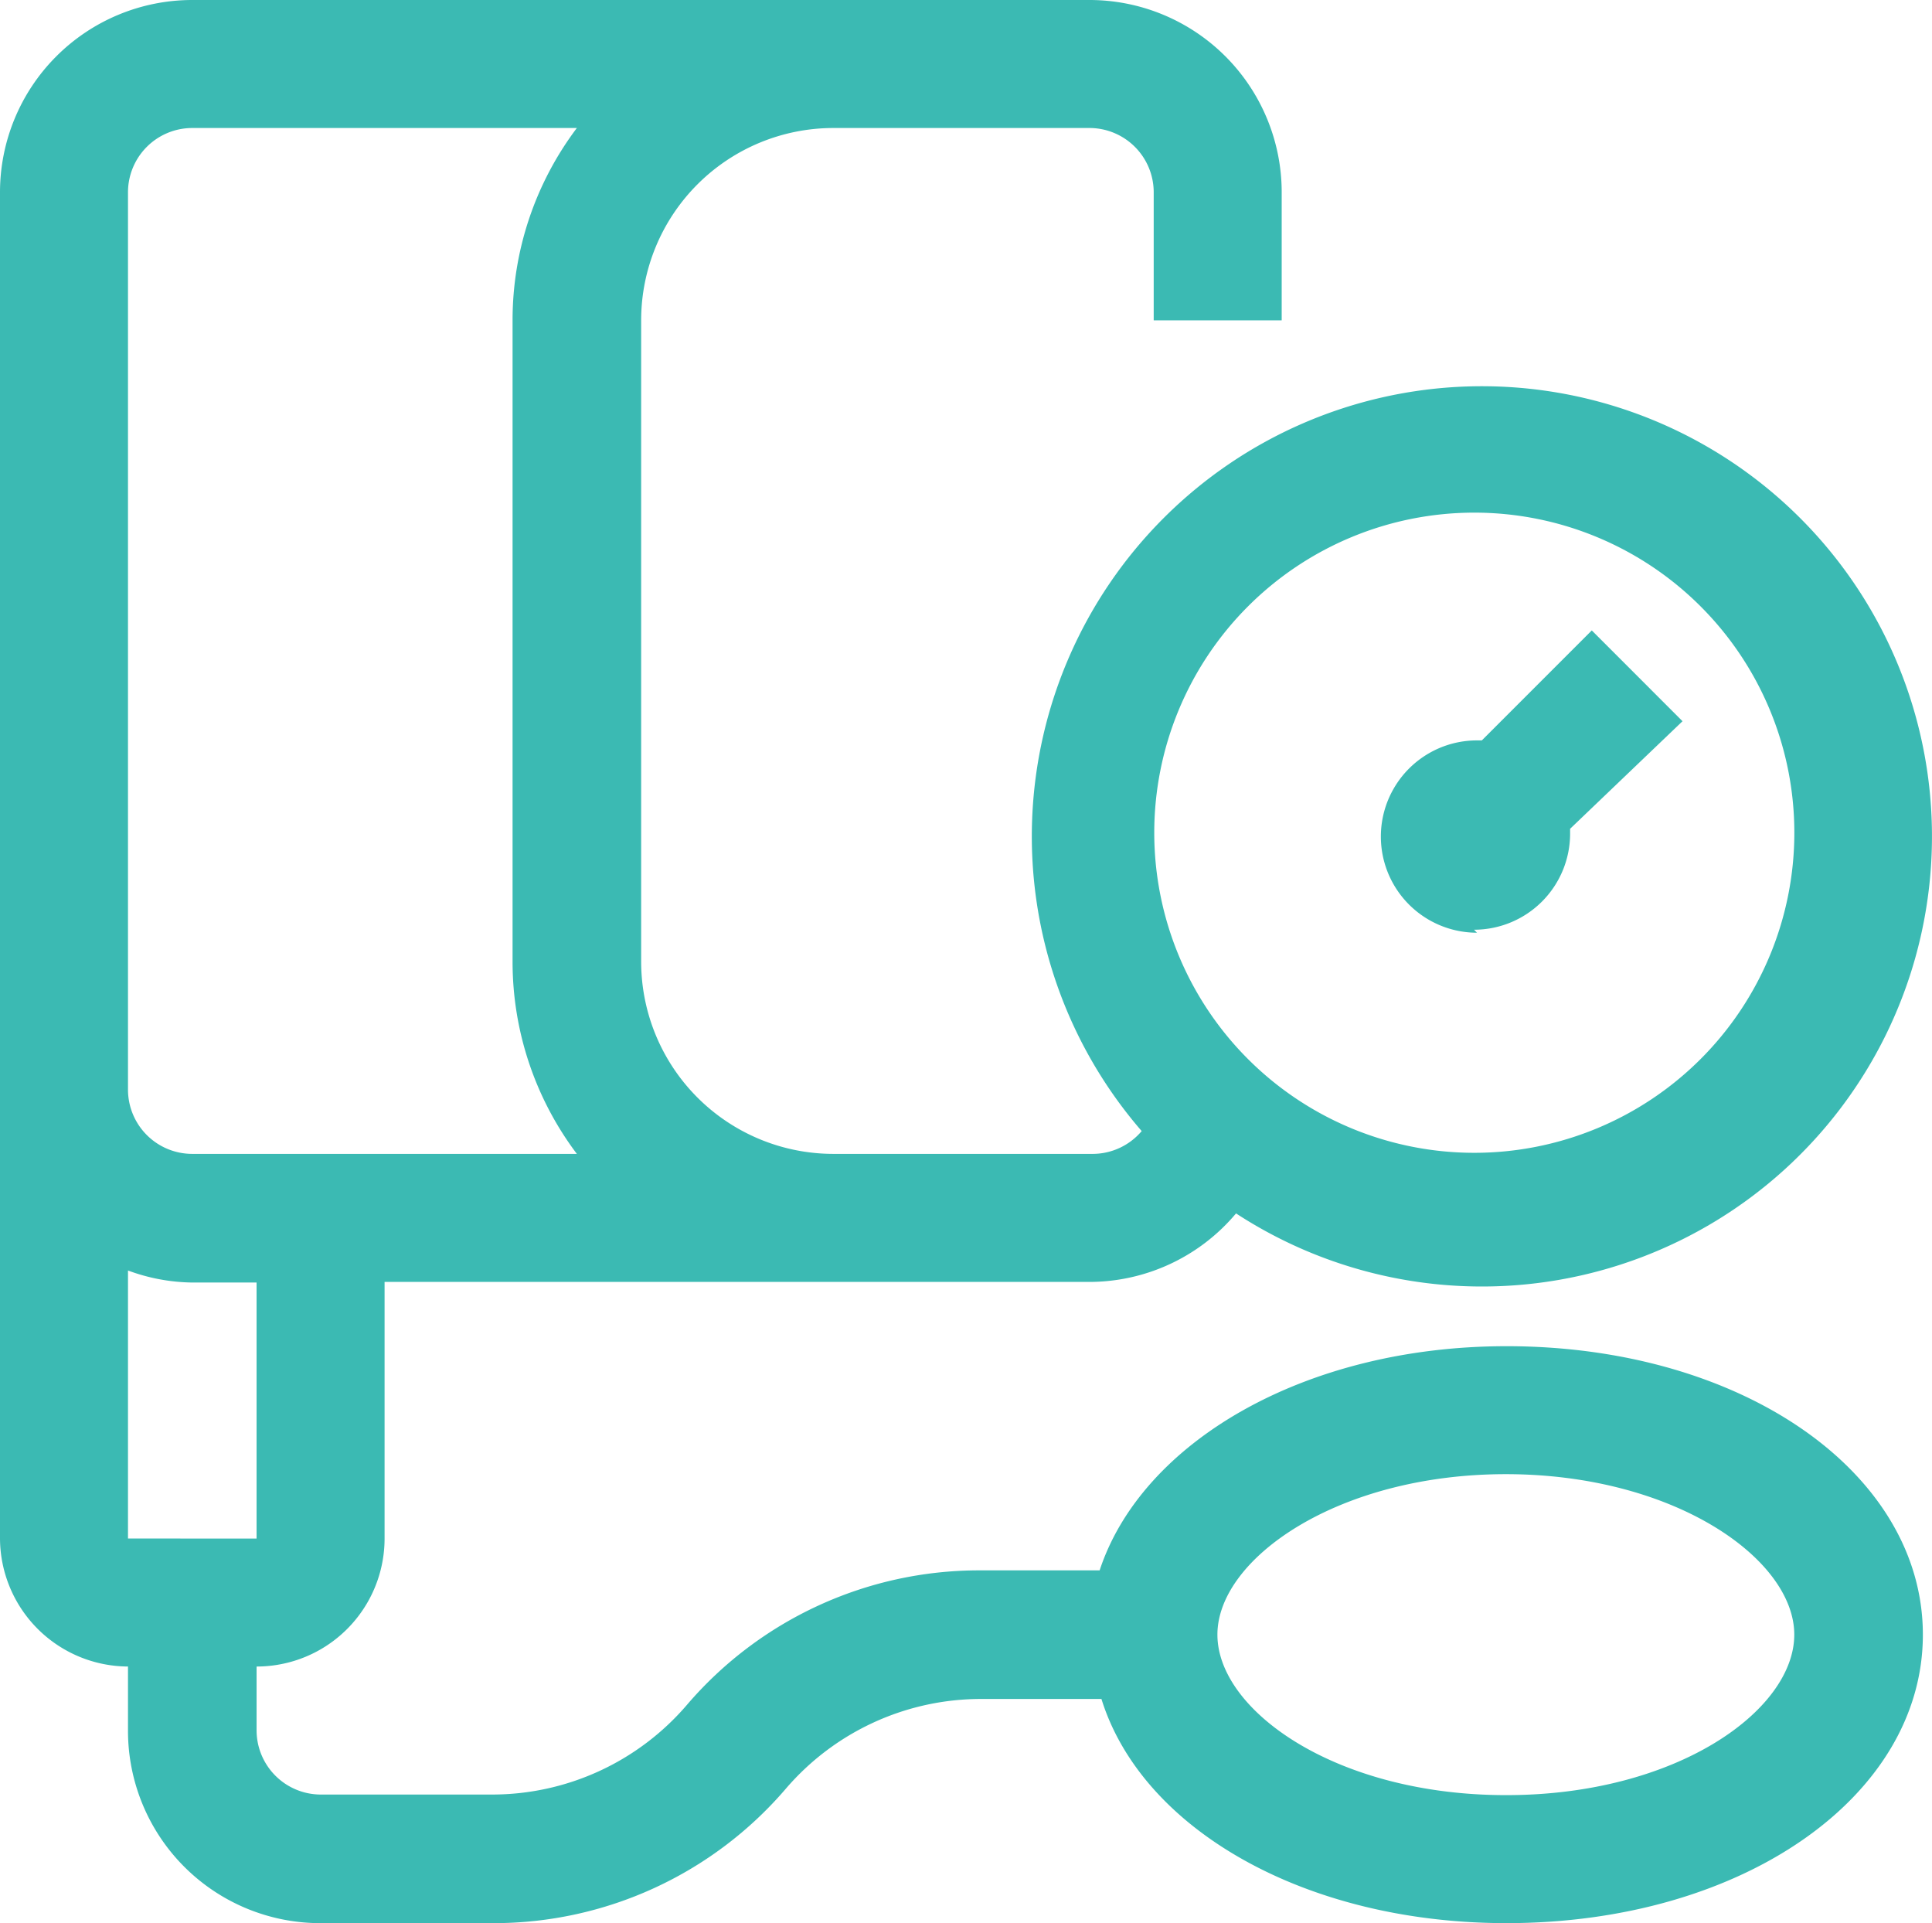 <svg xmlns="http://www.w3.org/2000/svg" width="237.201" height="236.08" viewBox="0 0 237.201 236.08">
  <g id="presion" transform="translate(-2 -2)">
    <path id="Trazado_10" data-name="Trazado 10" d="M186.954,167.256c-24.788,0-44.781,11.8-49.946,27.518H122.253A47.216,47.216,0,0,0,86.325,211.3a31.5,31.5,0,0,1-23.977,10.993H41.322a7.894,7.894,0,0,1-7.82-7.82v-7.894a15.714,15.714,0,0,0,15.714-15.714v-31.5h86.538a23.534,23.534,0,0,0,18-8.41,55.258,55.258,0,1,0-11.583-10.107,7.894,7.894,0,0,1-6.05,2.8h-31.8A23.608,23.608,0,0,1,80.718,120.04V41.322a23.608,23.608,0,0,1,23.608-23.608h31.5a7.894,7.894,0,0,1,7.82,7.894V41.322h15.714V25.608A23.608,23.608,0,0,0,135.754,2H25.608A23.608,23.608,0,0,0,2,25.608V190.864a15.788,15.788,0,0,0,15.714,15.714v7.894A23.608,23.608,0,0,0,41.322,238.08H62.569A47.216,47.216,0,0,0,98.5,221.554a31.576,31.576,0,0,1,23.977-10.993H137.23c4.943,15.935,24.936,27.518,49.724,27.518,28.994,0,51.126-15.567,51.126-35.412s-22.133-35.412-51.126-35.412ZM183.044,64.93a39.293,39.293,0,1,1-.074,0ZM17.714,25.608a7.894,7.894,0,0,1,7.894-7.894H72.824A39.175,39.175,0,0,0,64.93,41.322V120.04a39.175,39.175,0,0,0,7.894,23.608H25.608a7.894,7.894,0,0,1-7.894-7.894Zm0,165.256v-32.9a23.46,23.46,0,0,0,7.894,1.476H33.5v31.428Zm169.166,31.5c-20.878,0-35.412-10.4-35.412-19.7s14.755-19.7,35.412-19.7,35.412,10.4,35.412,19.7-14.46,19.7-35.338,19.7Z" transform="translate(0 0)" fill="#3bbab3"/>
    <path id="Trazado_11" data-name="Trazado 11" d="M36.415,49.23a11.8,11.8,0,0,0,11.8-11.8s0-.443,0-.59l13.8-13.206L50.875,12.49l-13.5,13.5h-.59a11.8,11.8,0,0,0,0,23.608Z" transform="translate(146.555 66.9)" fill="#3bbab3"/>
  </g>
</svg>

